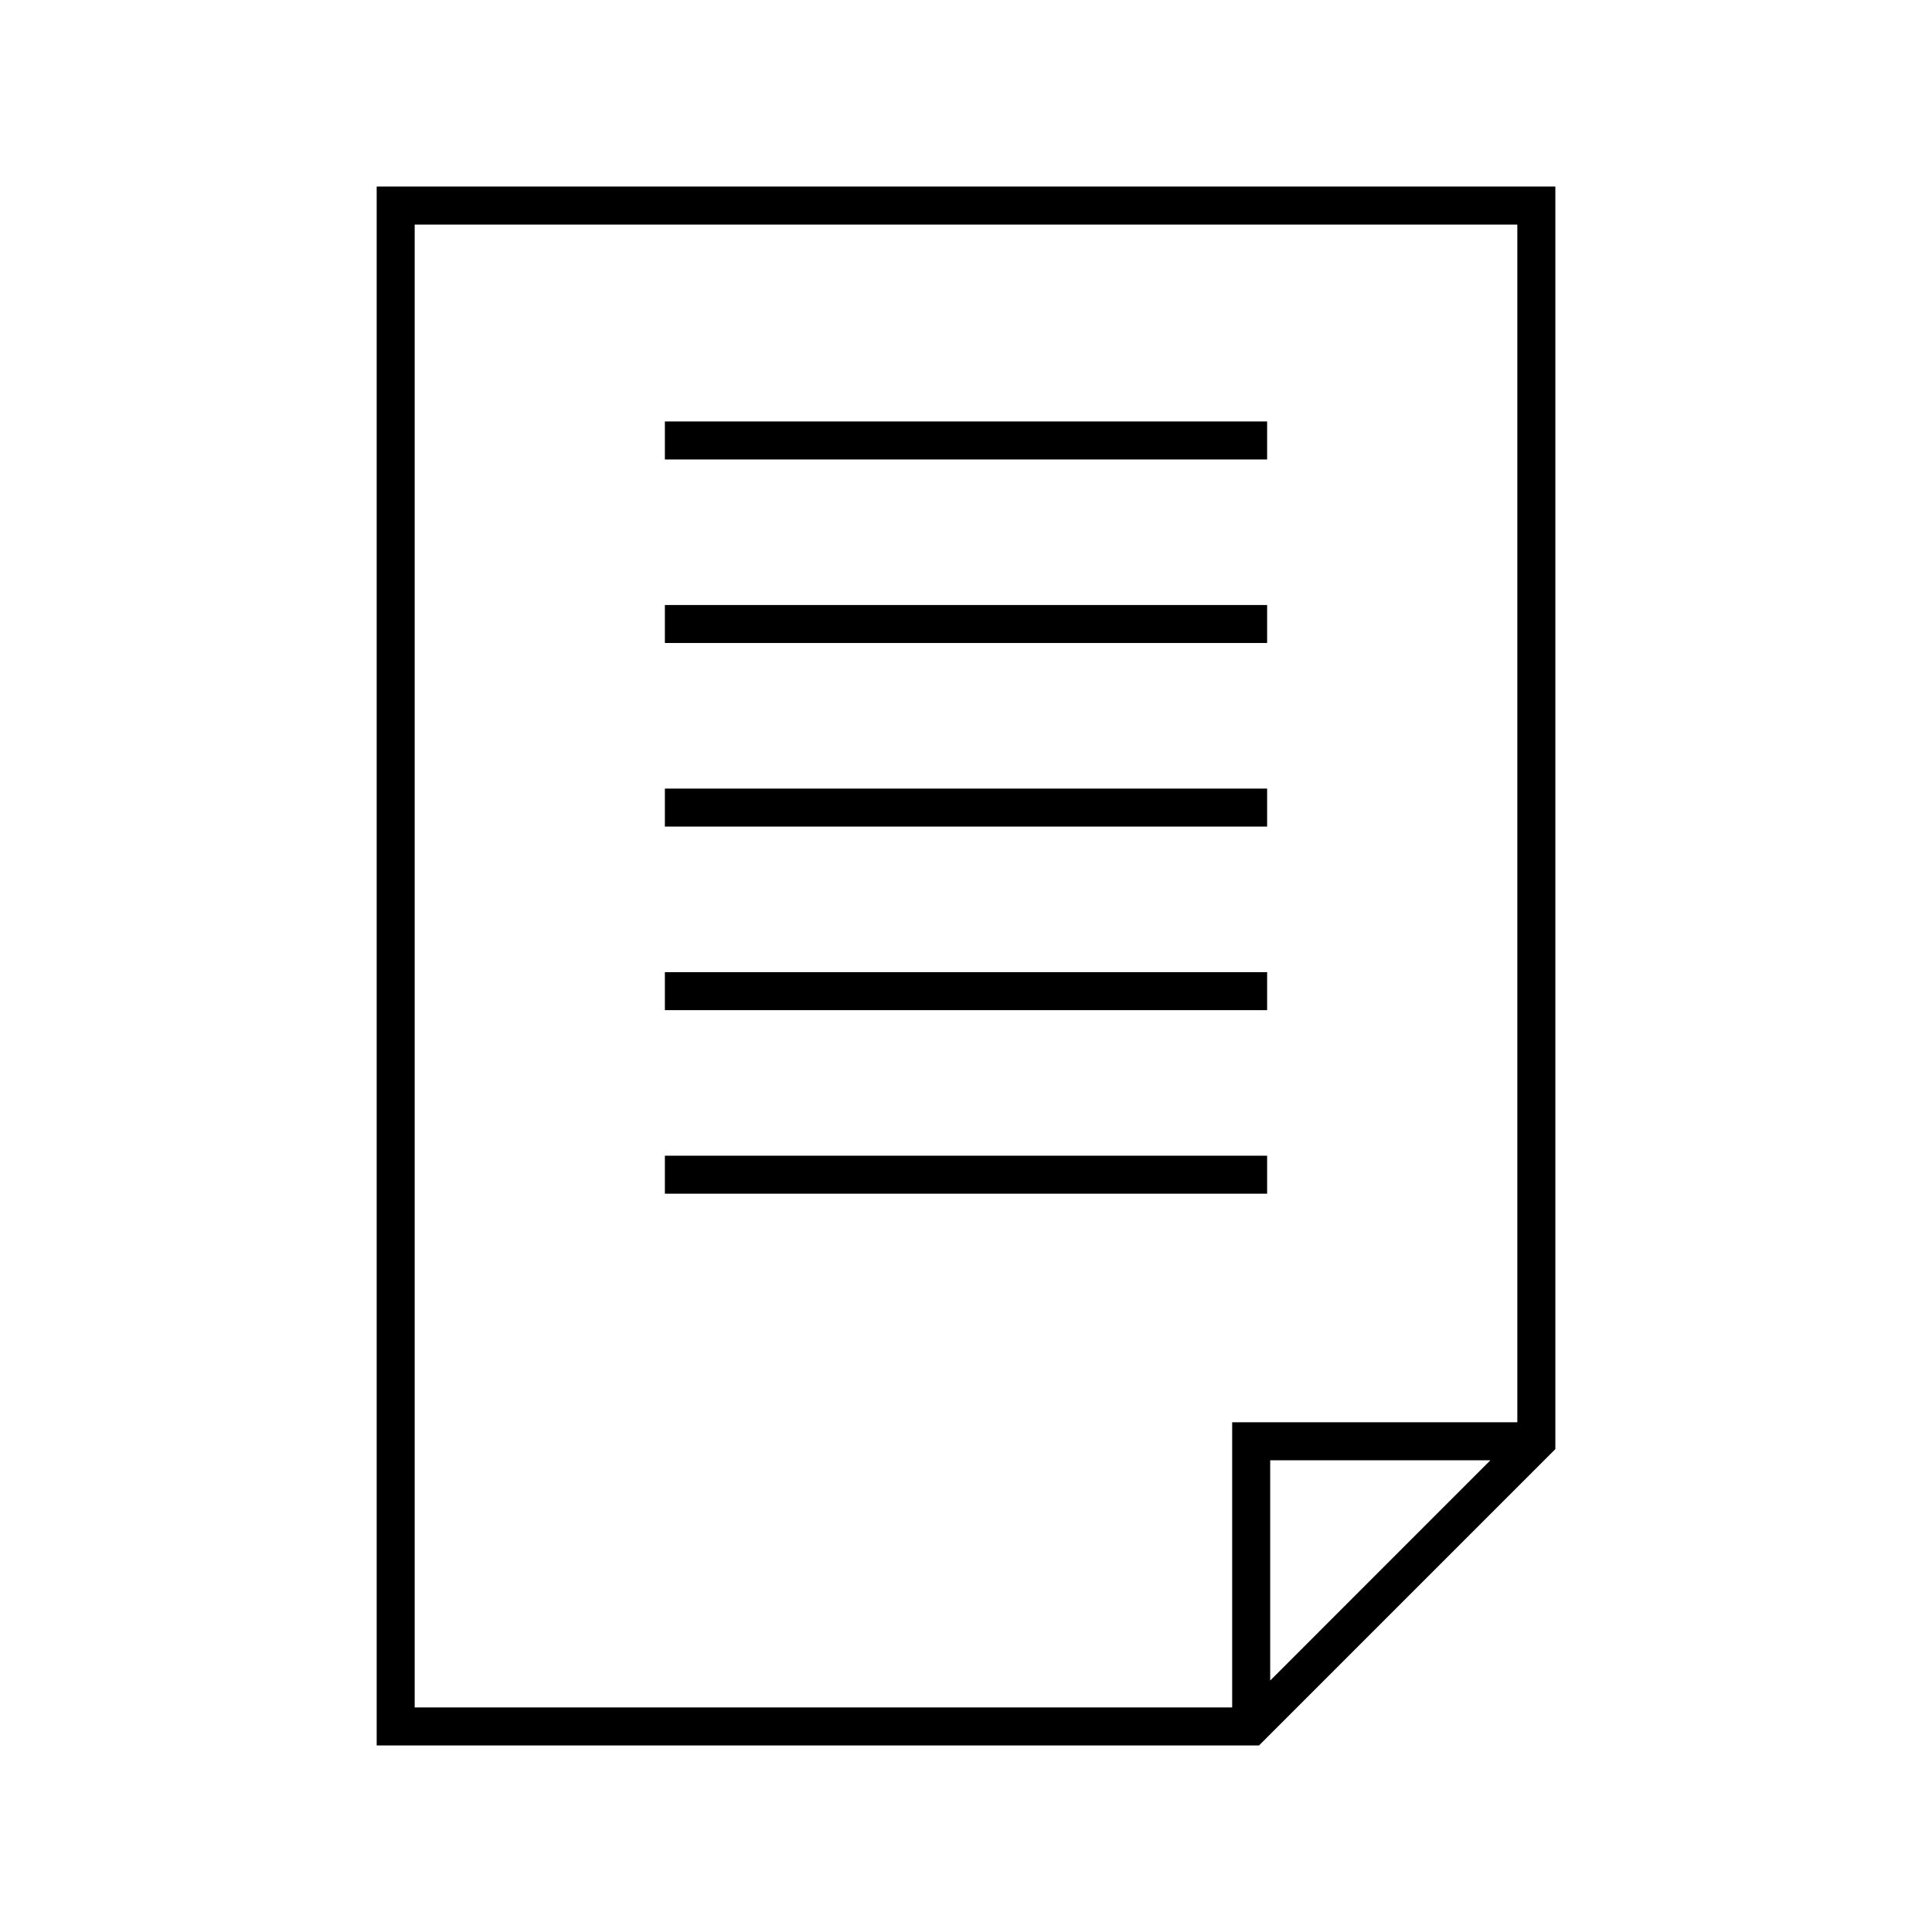 <?xml version="1.0" encoding="UTF-8"?>
<!-- The Best Svg Icon site in the world: iconSvg.co, Visit us! https://iconsvg.co -->
<svg fill="#000000" width="800px" height="800px" version="1.1" viewBox="144 144 512 512" xmlns="http://www.w3.org/2000/svg">
 <g fill-rule="evenodd">
  <path d="m477.66 606.56 78.523-78.523v-334.6h-312.36v413.12zm-7.125-10.078h-216.64v-392.97h292.21v317.4h-75.57zm10.078-7.125v-58.371h58.359z"/>
  <path d="m320.2 363.05v-10.066h159.6v10.066z"/>
  <path d="m320.2 314.4v-10.066h159.6v10.066z"/>
  <path d="m320.2 265.76v-10.066h159.6v10.066z"/>
  <path d="m320.2 411.7v-10.066h159.6v10.066z"/>
  <path d="m320.2 460.34v-10.066h159.6v10.066z"/>
 </g>
</svg>
